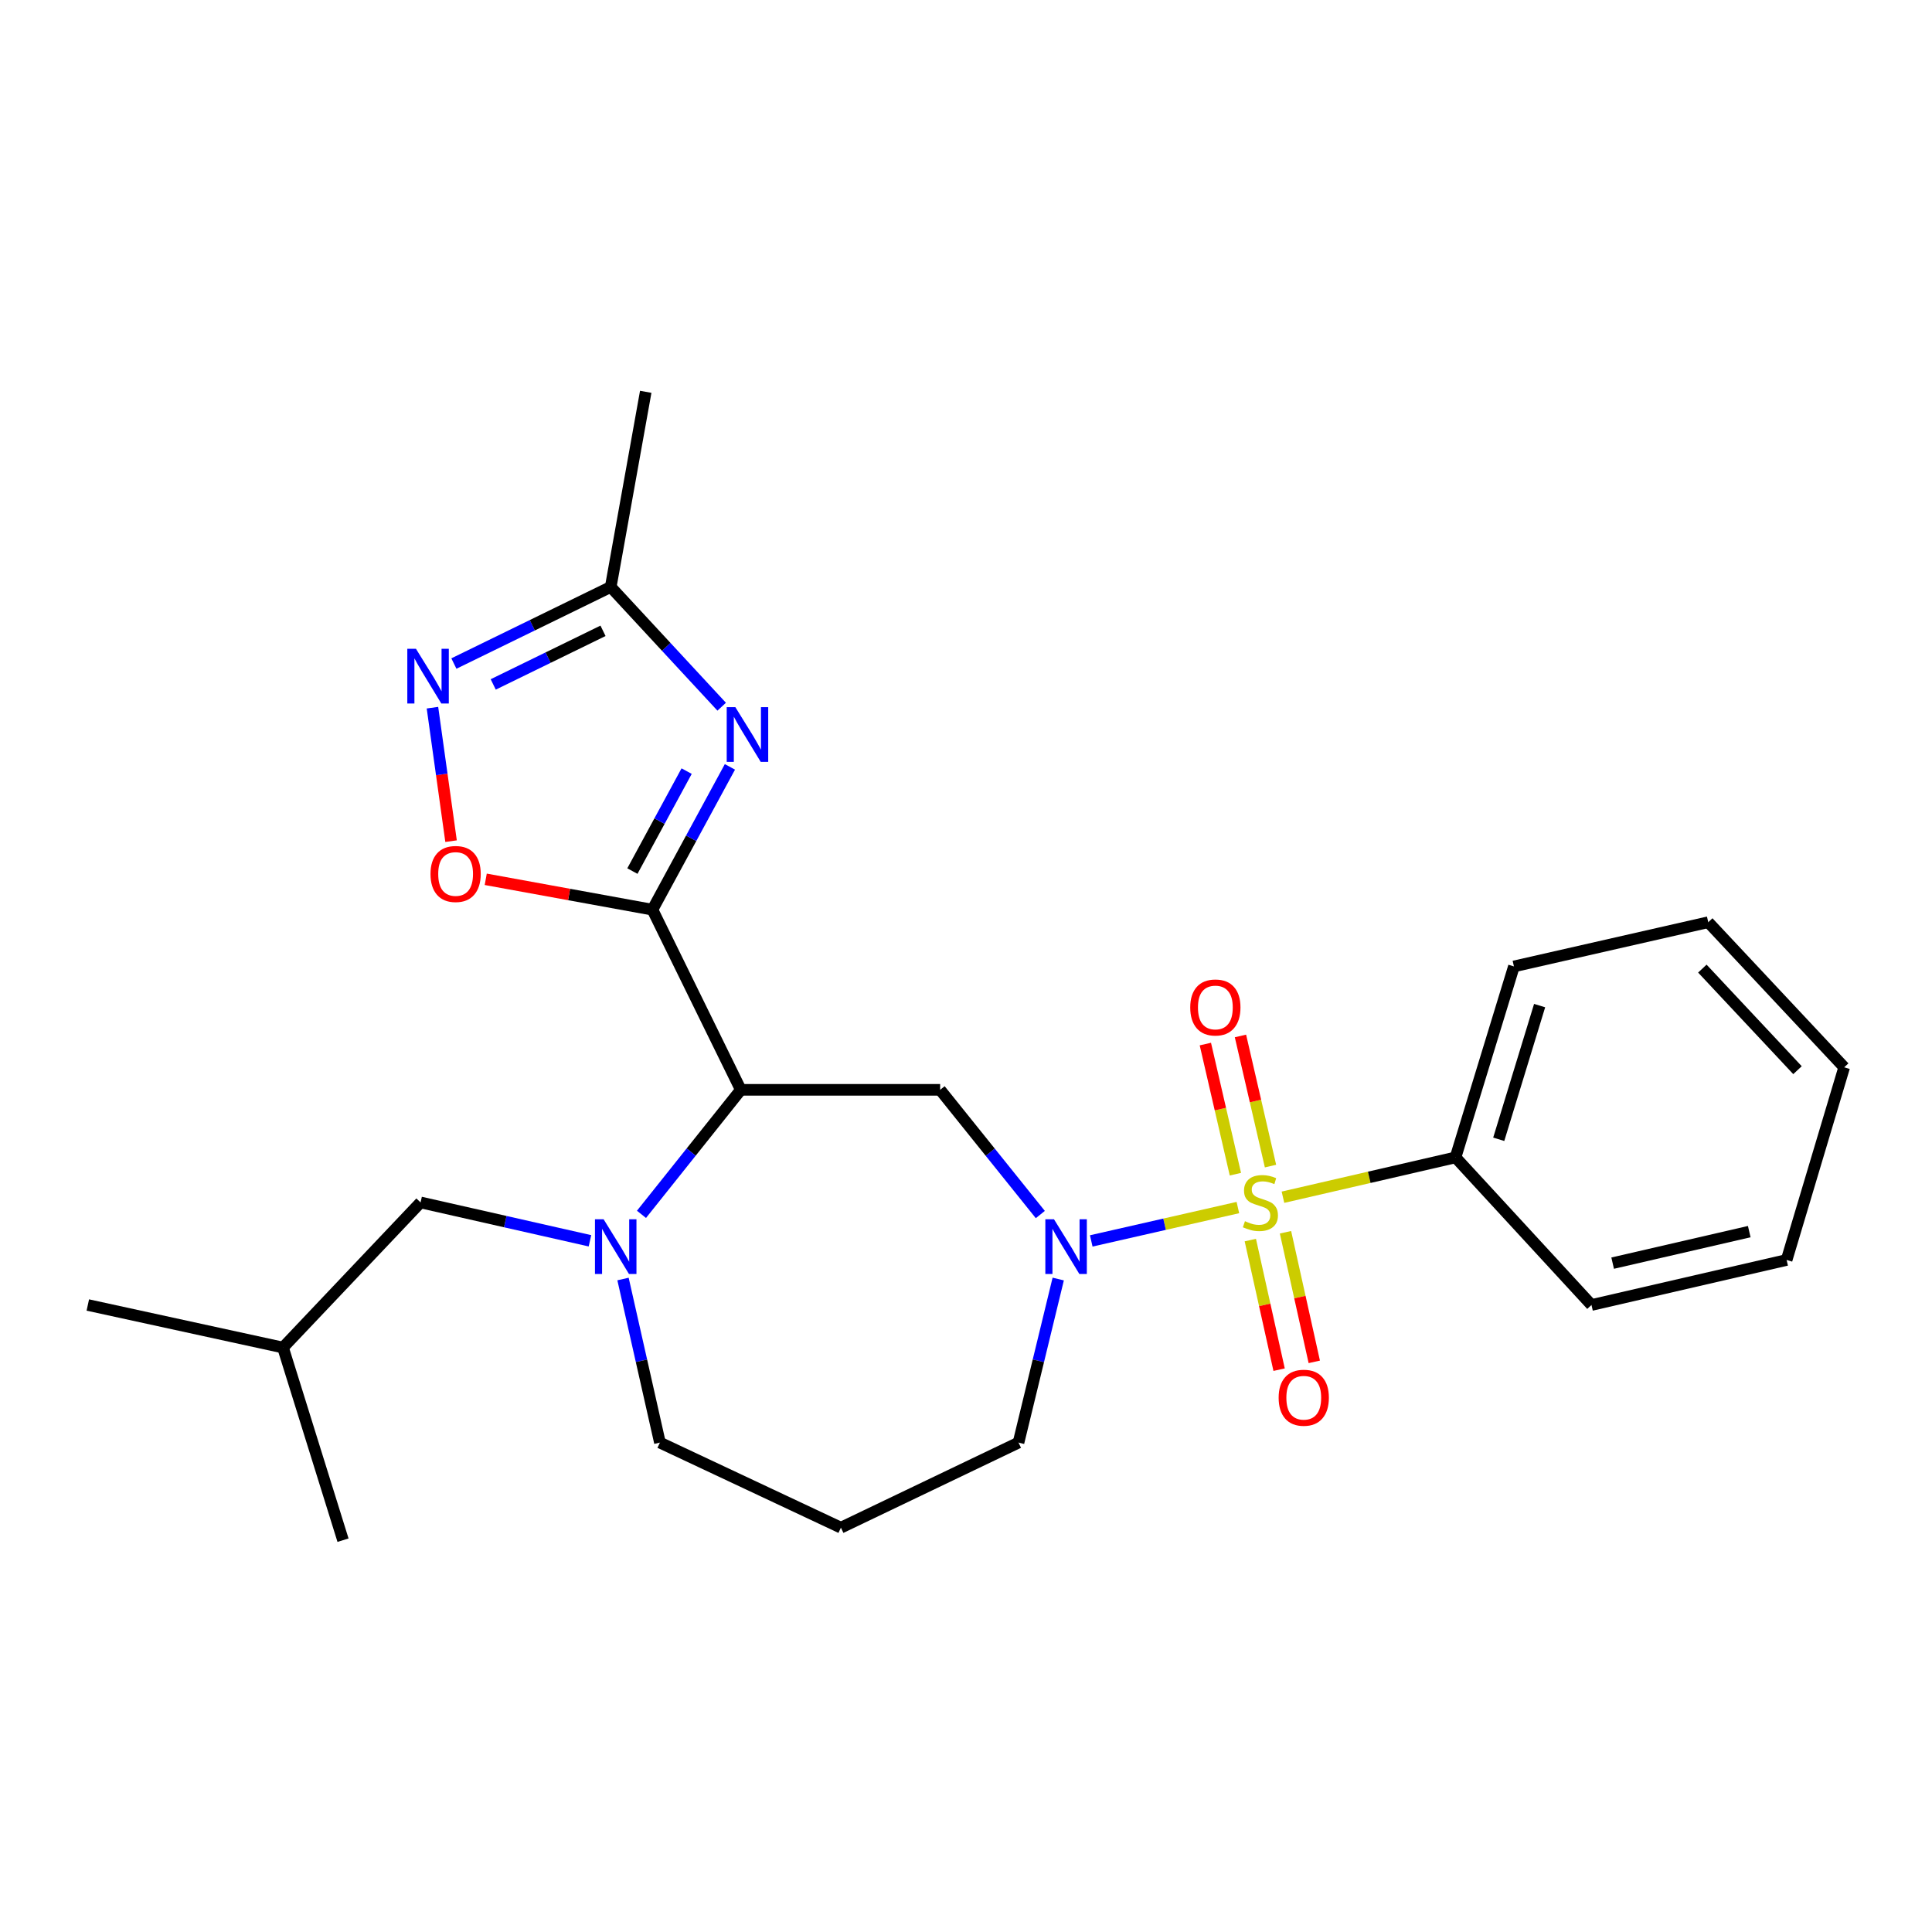 <?xml version='1.0' encoding='iso-8859-1'?>
<svg version='1.1' baseProfile='full'
              xmlns='http://www.w3.org/2000/svg'
                      xmlns:rdkit='http://www.rdkit.org/xml'
                      xmlns:xlink='http://www.w3.org/1999/xlink'
                  xml:space='preserve'
width='1000px' height='1000px' viewBox='0 0 1000 1000'>
<!-- END OF HEADER -->
<rect style='opacity:1.0;fill:#FFFFFF;stroke:none' width='1000' height='1000' x='0' y='0'> </rect>
<path class='bond-2' d='M 640.727,625.027 L 602.777,633.661' style='fill:none;fill-rule:evenodd;stroke:#CCCC00;stroke-width:6px;stroke-linecap:butt;stroke-linejoin:miter;stroke-opacity:1' />
<path class='bond-2' d='M 602.777,633.661 L 564.827,642.296' style='fill:none;fill-rule:evenodd;stroke:#0000FF;stroke-width:6px;stroke-linecap:butt;stroke-linejoin:miter;stroke-opacity:1' />
<path class='bond-9' d='M 647.164,641.863 L 654.615,675.402' style='fill:none;fill-rule:evenodd;stroke:#CCCC00;stroke-width:6px;stroke-linecap:butt;stroke-linejoin:miter;stroke-opacity:1' />
<path class='bond-9' d='M 654.615,675.402 L 662.066,708.94' style='fill:none;fill-rule:evenodd;stroke:#FF0000;stroke-width:6px;stroke-linecap:butt;stroke-linejoin:miter;stroke-opacity:1' />
<path class='bond-9' d='M 665.367,637.819 L 672.818,671.358' style='fill:none;fill-rule:evenodd;stroke:#CCCC00;stroke-width:6px;stroke-linecap:butt;stroke-linejoin:miter;stroke-opacity:1' />
<path class='bond-9' d='M 672.818,671.358 L 680.269,704.896' style='fill:none;fill-rule:evenodd;stroke:#FF0000;stroke-width:6px;stroke-linecap:butt;stroke-linejoin:miter;stroke-opacity:1' />
<path class='bond-10' d='M 657.611,603.566 L 649.835,569.886' style='fill:none;fill-rule:evenodd;stroke:#CCCC00;stroke-width:6px;stroke-linecap:butt;stroke-linejoin:miter;stroke-opacity:1' />
<path class='bond-10' d='M 649.835,569.886 L 642.058,536.207' style='fill:none;fill-rule:evenodd;stroke:#FF0000;stroke-width:6px;stroke-linecap:butt;stroke-linejoin:miter;stroke-opacity:1' />
<path class='bond-10' d='M 639.442,607.761 L 631.666,574.081' style='fill:none;fill-rule:evenodd;stroke:#CCCC00;stroke-width:6px;stroke-linecap:butt;stroke-linejoin:miter;stroke-opacity:1' />
<path class='bond-10' d='M 631.666,574.081 L 623.89,540.402' style='fill:none;fill-rule:evenodd;stroke:#FF0000;stroke-width:6px;stroke-linecap:butt;stroke-linejoin:miter;stroke-opacity:1' />
<path class='bond-11' d='M 664.057,619.681 L 708.717,609.373' style='fill:none;fill-rule:evenodd;stroke:#CCCC00;stroke-width:6px;stroke-linecap:butt;stroke-linejoin:miter;stroke-opacity:1' />
<path class='bond-11' d='M 708.717,609.373 L 753.378,599.066' style='fill:none;fill-rule:evenodd;stroke:#000000;stroke-width:6px;stroke-linecap:butt;stroke-linejoin:miter;stroke-opacity:1' />
<path class='bond-0' d='M 337.701,470.849 L 383.447,564.093' style='fill:none;fill-rule:evenodd;stroke:#000000;stroke-width:6px;stroke-linecap:butt;stroke-linejoin:miter;stroke-opacity:1' />
<path class='bond-3' d='M 337.701,470.849 L 357.753,433.891' style='fill:none;fill-rule:evenodd;stroke:#000000;stroke-width:6px;stroke-linecap:butt;stroke-linejoin:miter;stroke-opacity:1' />
<path class='bond-3' d='M 357.753,433.891 L 377.805,396.933' style='fill:none;fill-rule:evenodd;stroke:#0000FF;stroke-width:6px;stroke-linecap:butt;stroke-linejoin:miter;stroke-opacity:1' />
<path class='bond-3' d='M 327.327,450.869 L 341.363,424.998' style='fill:none;fill-rule:evenodd;stroke:#000000;stroke-width:6px;stroke-linecap:butt;stroke-linejoin:miter;stroke-opacity:1' />
<path class='bond-3' d='M 341.363,424.998 L 355.4,399.128' style='fill:none;fill-rule:evenodd;stroke:#0000FF;stroke-width:6px;stroke-linecap:butt;stroke-linejoin:miter;stroke-opacity:1' />
<path class='bond-6' d='M 337.701,470.849 L 294.559,462.987' style='fill:none;fill-rule:evenodd;stroke:#000000;stroke-width:6px;stroke-linecap:butt;stroke-linejoin:miter;stroke-opacity:1' />
<path class='bond-6' d='M 294.559,462.987 L 251.416,455.126' style='fill:none;fill-rule:evenodd;stroke:#FF0000;stroke-width:6px;stroke-linecap:butt;stroke-linejoin:miter;stroke-opacity:1' />
<path class='bond-1' d='M 383.447,564.093 L 486.616,564.093' style='fill:none;fill-rule:evenodd;stroke:#000000;stroke-width:6px;stroke-linecap:butt;stroke-linejoin:miter;stroke-opacity:1' />
<path class='bond-4' d='M 383.447,564.093 L 357.737,596.318' style='fill:none;fill-rule:evenodd;stroke:#000000;stroke-width:6px;stroke-linecap:butt;stroke-linejoin:miter;stroke-opacity:1' />
<path class='bond-4' d='M 357.737,596.318 L 332.027,628.543' style='fill:none;fill-rule:evenodd;stroke:#0000FF;stroke-width:6px;stroke-linecap:butt;stroke-linejoin:miter;stroke-opacity:1' />
<path class='bond-5' d='M 538.464,628.646 L 512.54,596.37' style='fill:none;fill-rule:evenodd;stroke:#0000FF;stroke-width:6px;stroke-linecap:butt;stroke-linejoin:miter;stroke-opacity:1' />
<path class='bond-5' d='M 512.54,596.37 L 486.616,564.093' style='fill:none;fill-rule:evenodd;stroke:#000000;stroke-width:6px;stroke-linecap:butt;stroke-linejoin:miter;stroke-opacity:1' />
<path class='bond-13' d='M 547.736,662.027 L 537.459,704.357' style='fill:none;fill-rule:evenodd;stroke:#0000FF;stroke-width:6px;stroke-linecap:butt;stroke-linejoin:miter;stroke-opacity:1' />
<path class='bond-13' d='M 537.459,704.357 L 527.183,746.686' style='fill:none;fill-rule:evenodd;stroke:#000000;stroke-width:6px;stroke-linecap:butt;stroke-linejoin:miter;stroke-opacity:1' />
<path class='bond-8' d='M 373.543,365.793 L 344.828,334.799' style='fill:none;fill-rule:evenodd;stroke:#0000FF;stroke-width:6px;stroke-linecap:butt;stroke-linejoin:miter;stroke-opacity:1' />
<path class='bond-8' d='M 344.828,334.799 L 316.112,303.805' style='fill:none;fill-rule:evenodd;stroke:#000000;stroke-width:6px;stroke-linecap:butt;stroke-linejoin:miter;stroke-opacity:1' />
<path class='bond-12' d='M 305.362,642.238 L 261.525,632.306' style='fill:none;fill-rule:evenodd;stroke:#0000FF;stroke-width:6px;stroke-linecap:butt;stroke-linejoin:miter;stroke-opacity:1' />
<path class='bond-12' d='M 261.525,632.306 L 217.688,622.374' style='fill:none;fill-rule:evenodd;stroke:#000000;stroke-width:6px;stroke-linecap:butt;stroke-linejoin:miter;stroke-opacity:1' />
<path class='bond-26' d='M 322.473,662.018 L 332.024,704.352' style='fill:none;fill-rule:evenodd;stroke:#0000FF;stroke-width:6px;stroke-linecap:butt;stroke-linejoin:miter;stroke-opacity:1' />
<path class='bond-26' d='M 332.024,704.352 L 341.575,746.686' style='fill:none;fill-rule:evenodd;stroke:#000000;stroke-width:6px;stroke-linecap:butt;stroke-linejoin:miter;stroke-opacity:1' />
<path class='bond-7' d='M 233.471,435.383 L 228.654,400.837' style='fill:none;fill-rule:evenodd;stroke:#FF0000;stroke-width:6px;stroke-linecap:butt;stroke-linejoin:miter;stroke-opacity:1' />
<path class='bond-7' d='M 228.654,400.837 L 223.838,366.292' style='fill:none;fill-rule:evenodd;stroke:#0000FF;stroke-width:6px;stroke-linecap:butt;stroke-linejoin:miter;stroke-opacity:1' />
<path class='bond-27' d='M 234.933,343.447 L 275.523,323.626' style='fill:none;fill-rule:evenodd;stroke:#0000FF;stroke-width:6px;stroke-linecap:butt;stroke-linejoin:miter;stroke-opacity:1' />
<path class='bond-27' d='M 275.523,323.626 L 316.112,303.805' style='fill:none;fill-rule:evenodd;stroke:#000000;stroke-width:6px;stroke-linecap:butt;stroke-linejoin:miter;stroke-opacity:1' />
<path class='bond-27' d='M 255.292,354.257 L 283.705,340.382' style='fill:none;fill-rule:evenodd;stroke:#0000FF;stroke-width:6px;stroke-linecap:butt;stroke-linejoin:miter;stroke-opacity:1' />
<path class='bond-27' d='M 283.705,340.382 L 312.118,326.507' style='fill:none;fill-rule:evenodd;stroke:#000000;stroke-width:6px;stroke-linecap:butt;stroke-linejoin:miter;stroke-opacity:1' />
<path class='bond-16' d='M 316.112,303.805 L 334.23,202.802' style='fill:none;fill-rule:evenodd;stroke:#000000;stroke-width:6px;stroke-linecap:butt;stroke-linejoin:miter;stroke-opacity:1' />
<path class='bond-18' d='M 753.378,599.066 L 783.607,500.218' style='fill:none;fill-rule:evenodd;stroke:#000000;stroke-width:6px;stroke-linecap:butt;stroke-linejoin:miter;stroke-opacity:1' />
<path class='bond-18' d='M 775.744,589.692 L 796.904,520.498' style='fill:none;fill-rule:evenodd;stroke:#000000;stroke-width:6px;stroke-linecap:butt;stroke-linejoin:miter;stroke-opacity:1' />
<path class='bond-19' d='M 753.378,599.066 L 823.749,675.466' style='fill:none;fill-rule:evenodd;stroke:#000000;stroke-width:6px;stroke-linecap:butt;stroke-linejoin:miter;stroke-opacity:1' />
<path class='bond-17' d='M 217.688,622.374 L 146.478,697.49' style='fill:none;fill-rule:evenodd;stroke:#000000;stroke-width:6px;stroke-linecap:butt;stroke-linejoin:miter;stroke-opacity:1' />
<path class='bond-15' d='M 527.183,746.686 L 435.254,790.723' style='fill:none;fill-rule:evenodd;stroke:#000000;stroke-width:6px;stroke-linecap:butt;stroke-linejoin:miter;stroke-opacity:1' />
<path class='bond-14' d='M 341.575,746.686 L 435.254,790.723' style='fill:none;fill-rule:evenodd;stroke:#000000;stroke-width:6px;stroke-linecap:butt;stroke-linejoin:miter;stroke-opacity:1' />
<path class='bond-20' d='M 146.478,697.49 L 45.455,675.466' style='fill:none;fill-rule:evenodd;stroke:#000000;stroke-width:6px;stroke-linecap:butt;stroke-linejoin:miter;stroke-opacity:1' />
<path class='bond-21' d='M 146.478,697.49 L 177.546,797.198' style='fill:none;fill-rule:evenodd;stroke:#000000;stroke-width:6px;stroke-linecap:butt;stroke-linejoin:miter;stroke-opacity:1' />
<path class='bond-23' d='M 783.607,500.218 L 884.185,477.334' style='fill:none;fill-rule:evenodd;stroke:#000000;stroke-width:6px;stroke-linecap:butt;stroke-linejoin:miter;stroke-opacity:1' />
<path class='bond-22' d='M 823.749,675.466 L 924.752,652.157' style='fill:none;fill-rule:evenodd;stroke:#000000;stroke-width:6px;stroke-linecap:butt;stroke-linejoin:miter;stroke-opacity:1' />
<path class='bond-22' d='M 834.706,653.8 L 905.409,637.484' style='fill:none;fill-rule:evenodd;stroke:#000000;stroke-width:6px;stroke-linecap:butt;stroke-linejoin:miter;stroke-opacity:1' />
<path class='bond-24' d='M 924.752,652.157 L 954.545,552.439' style='fill:none;fill-rule:evenodd;stroke:#000000;stroke-width:6px;stroke-linecap:butt;stroke-linejoin:miter;stroke-opacity:1' />
<path class='bond-25' d='M 884.185,477.334 L 954.545,552.439' style='fill:none;fill-rule:evenodd;stroke:#000000;stroke-width:6px;stroke-linecap:butt;stroke-linejoin:miter;stroke-opacity:1' />
<path class='bond-25' d='M 881.131,501.348 L 930.383,553.921' style='fill:none;fill-rule:evenodd;stroke:#000000;stroke-width:6px;stroke-linecap:butt;stroke-linejoin:miter;stroke-opacity:1' />
<path  class='atom-0' d='M 644.385 632.094
Q 644.705 632.214, 646.025 632.774
Q 647.345 633.334, 648.785 633.694
Q 650.265 634.014, 651.705 634.014
Q 654.385 634.014, 655.945 632.734
Q 657.505 631.414, 657.505 629.134
Q 657.505 627.574, 656.705 626.614
Q 655.945 625.654, 654.745 625.134
Q 653.545 624.614, 651.545 624.014
Q 649.025 623.254, 647.505 622.534
Q 646.025 621.814, 644.945 620.294
Q 643.905 618.774, 643.905 616.214
Q 643.905 612.654, 646.305 610.454
Q 648.745 608.254, 653.545 608.254
Q 656.825 608.254, 660.545 609.814
L 659.625 612.894
Q 656.225 611.494, 653.665 611.494
Q 650.905 611.494, 649.385 612.654
Q 647.865 613.774, 647.905 615.734
Q 647.905 617.254, 648.665 618.174
Q 649.465 619.094, 650.585 619.614
Q 651.745 620.134, 653.665 620.734
Q 656.225 621.534, 657.745 622.334
Q 659.265 623.134, 660.345 624.774
Q 661.465 626.374, 661.465 629.134
Q 661.465 633.054, 658.825 635.174
Q 656.225 637.254, 651.865 637.254
Q 649.345 637.254, 647.425 636.694
Q 645.545 636.174, 643.305 635.254
L 644.385 632.094
' fill='#CCCC00'/>
<path  class='atom-3' d='M 545.547 631.098
L 554.827 646.098
Q 555.747 647.578, 557.227 650.258
Q 558.707 652.938, 558.787 653.098
L 558.787 631.098
L 562.547 631.098
L 562.547 659.418
L 558.667 659.418
L 548.707 643.018
Q 547.547 641.098, 546.307 638.898
Q 545.107 636.698, 544.747 636.018
L 544.747 659.418
L 541.067 659.418
L 541.067 631.098
L 545.547 631.098
' fill='#0000FF'/>
<path  class='atom-4' d='M 380.627 366.035
L 389.907 381.035
Q 390.827 382.515, 392.307 385.195
Q 393.787 387.875, 393.867 388.035
L 393.867 366.035
L 397.627 366.035
L 397.627 394.355
L 393.747 394.355
L 383.787 377.955
Q 382.627 376.035, 381.387 373.835
Q 380.187 371.635, 379.827 370.955
L 379.827 394.355
L 376.147 394.355
L 376.147 366.035
L 380.627 366.035
' fill='#0000FF'/>
<path  class='atom-5' d='M 312.431 631.098
L 321.711 646.098
Q 322.631 647.578, 324.111 650.258
Q 325.591 652.938, 325.671 653.098
L 325.671 631.098
L 329.431 631.098
L 329.431 659.418
L 325.551 659.418
L 315.591 643.018
Q 314.431 641.098, 313.191 638.898
Q 311.991 636.698, 311.631 636.018
L 311.631 659.418
L 307.951 659.418
L 307.951 631.098
L 312.431 631.098
' fill='#0000FF'/>
<path  class='atom-7' d='M 222.827 452.365
Q 222.827 445.565, 226.187 441.765
Q 229.547 437.965, 235.827 437.965
Q 242.107 437.965, 245.467 441.765
Q 248.827 445.565, 248.827 452.365
Q 248.827 459.245, 245.427 463.165
Q 242.027 467.045, 235.827 467.045
Q 229.587 467.045, 226.187 463.165
Q 222.827 459.285, 222.827 452.365
M 235.827 463.845
Q 240.147 463.845, 242.467 460.965
Q 244.827 458.045, 244.827 452.365
Q 244.827 446.805, 242.467 444.005
Q 240.147 441.165, 235.827 441.165
Q 231.507 441.165, 229.147 443.965
Q 226.827 446.765, 226.827 452.365
Q 226.827 458.085, 229.147 460.965
Q 231.507 463.845, 235.827 463.845
' fill='#FF0000'/>
<path  class='atom-8' d='M 215.303 335.817
L 224.583 350.817
Q 225.503 352.297, 226.983 354.977
Q 228.463 357.657, 228.543 357.817
L 228.543 335.817
L 232.303 335.817
L 232.303 364.137
L 228.423 364.137
L 218.463 347.737
Q 217.303 345.817, 216.063 343.617
Q 214.863 341.417, 214.503 340.737
L 214.503 364.137
L 210.823 364.137
L 210.823 335.817
L 215.303 335.817
' fill='#0000FF'/>
<path  class='atom-10' d='M 661.824 723.458
Q 661.824 716.658, 665.184 712.858
Q 668.544 709.058, 674.824 709.058
Q 681.104 709.058, 684.464 712.858
Q 687.824 716.658, 687.824 723.458
Q 687.824 730.338, 684.424 734.258
Q 681.024 738.138, 674.824 738.138
Q 668.584 738.138, 665.184 734.258
Q 661.824 730.378, 661.824 723.458
M 674.824 734.938
Q 679.144 734.938, 681.464 732.058
Q 683.824 729.138, 683.824 723.458
Q 683.824 717.898, 681.464 715.098
Q 679.144 712.258, 674.824 712.258
Q 670.504 712.258, 668.144 715.058
Q 665.824 717.858, 665.824 723.458
Q 665.824 729.178, 668.144 732.058
Q 670.504 734.938, 674.824 734.938
' fill='#FF0000'/>
<path  class='atom-11' d='M 616.067 521.462
Q 616.067 514.662, 619.427 510.862
Q 622.787 507.062, 629.067 507.062
Q 635.347 507.062, 638.707 510.862
Q 642.067 514.662, 642.067 521.462
Q 642.067 528.342, 638.667 532.262
Q 635.267 536.142, 629.067 536.142
Q 622.827 536.142, 619.427 532.262
Q 616.067 528.382, 616.067 521.462
M 629.067 532.942
Q 633.387 532.942, 635.707 530.062
Q 638.067 527.142, 638.067 521.462
Q 638.067 515.902, 635.707 513.102
Q 633.387 510.262, 629.067 510.262
Q 624.747 510.262, 622.387 513.062
Q 620.067 515.862, 620.067 521.462
Q 620.067 527.182, 622.387 530.062
Q 624.747 532.942, 629.067 532.942
' fill='#FF0000'/>
</svg>
